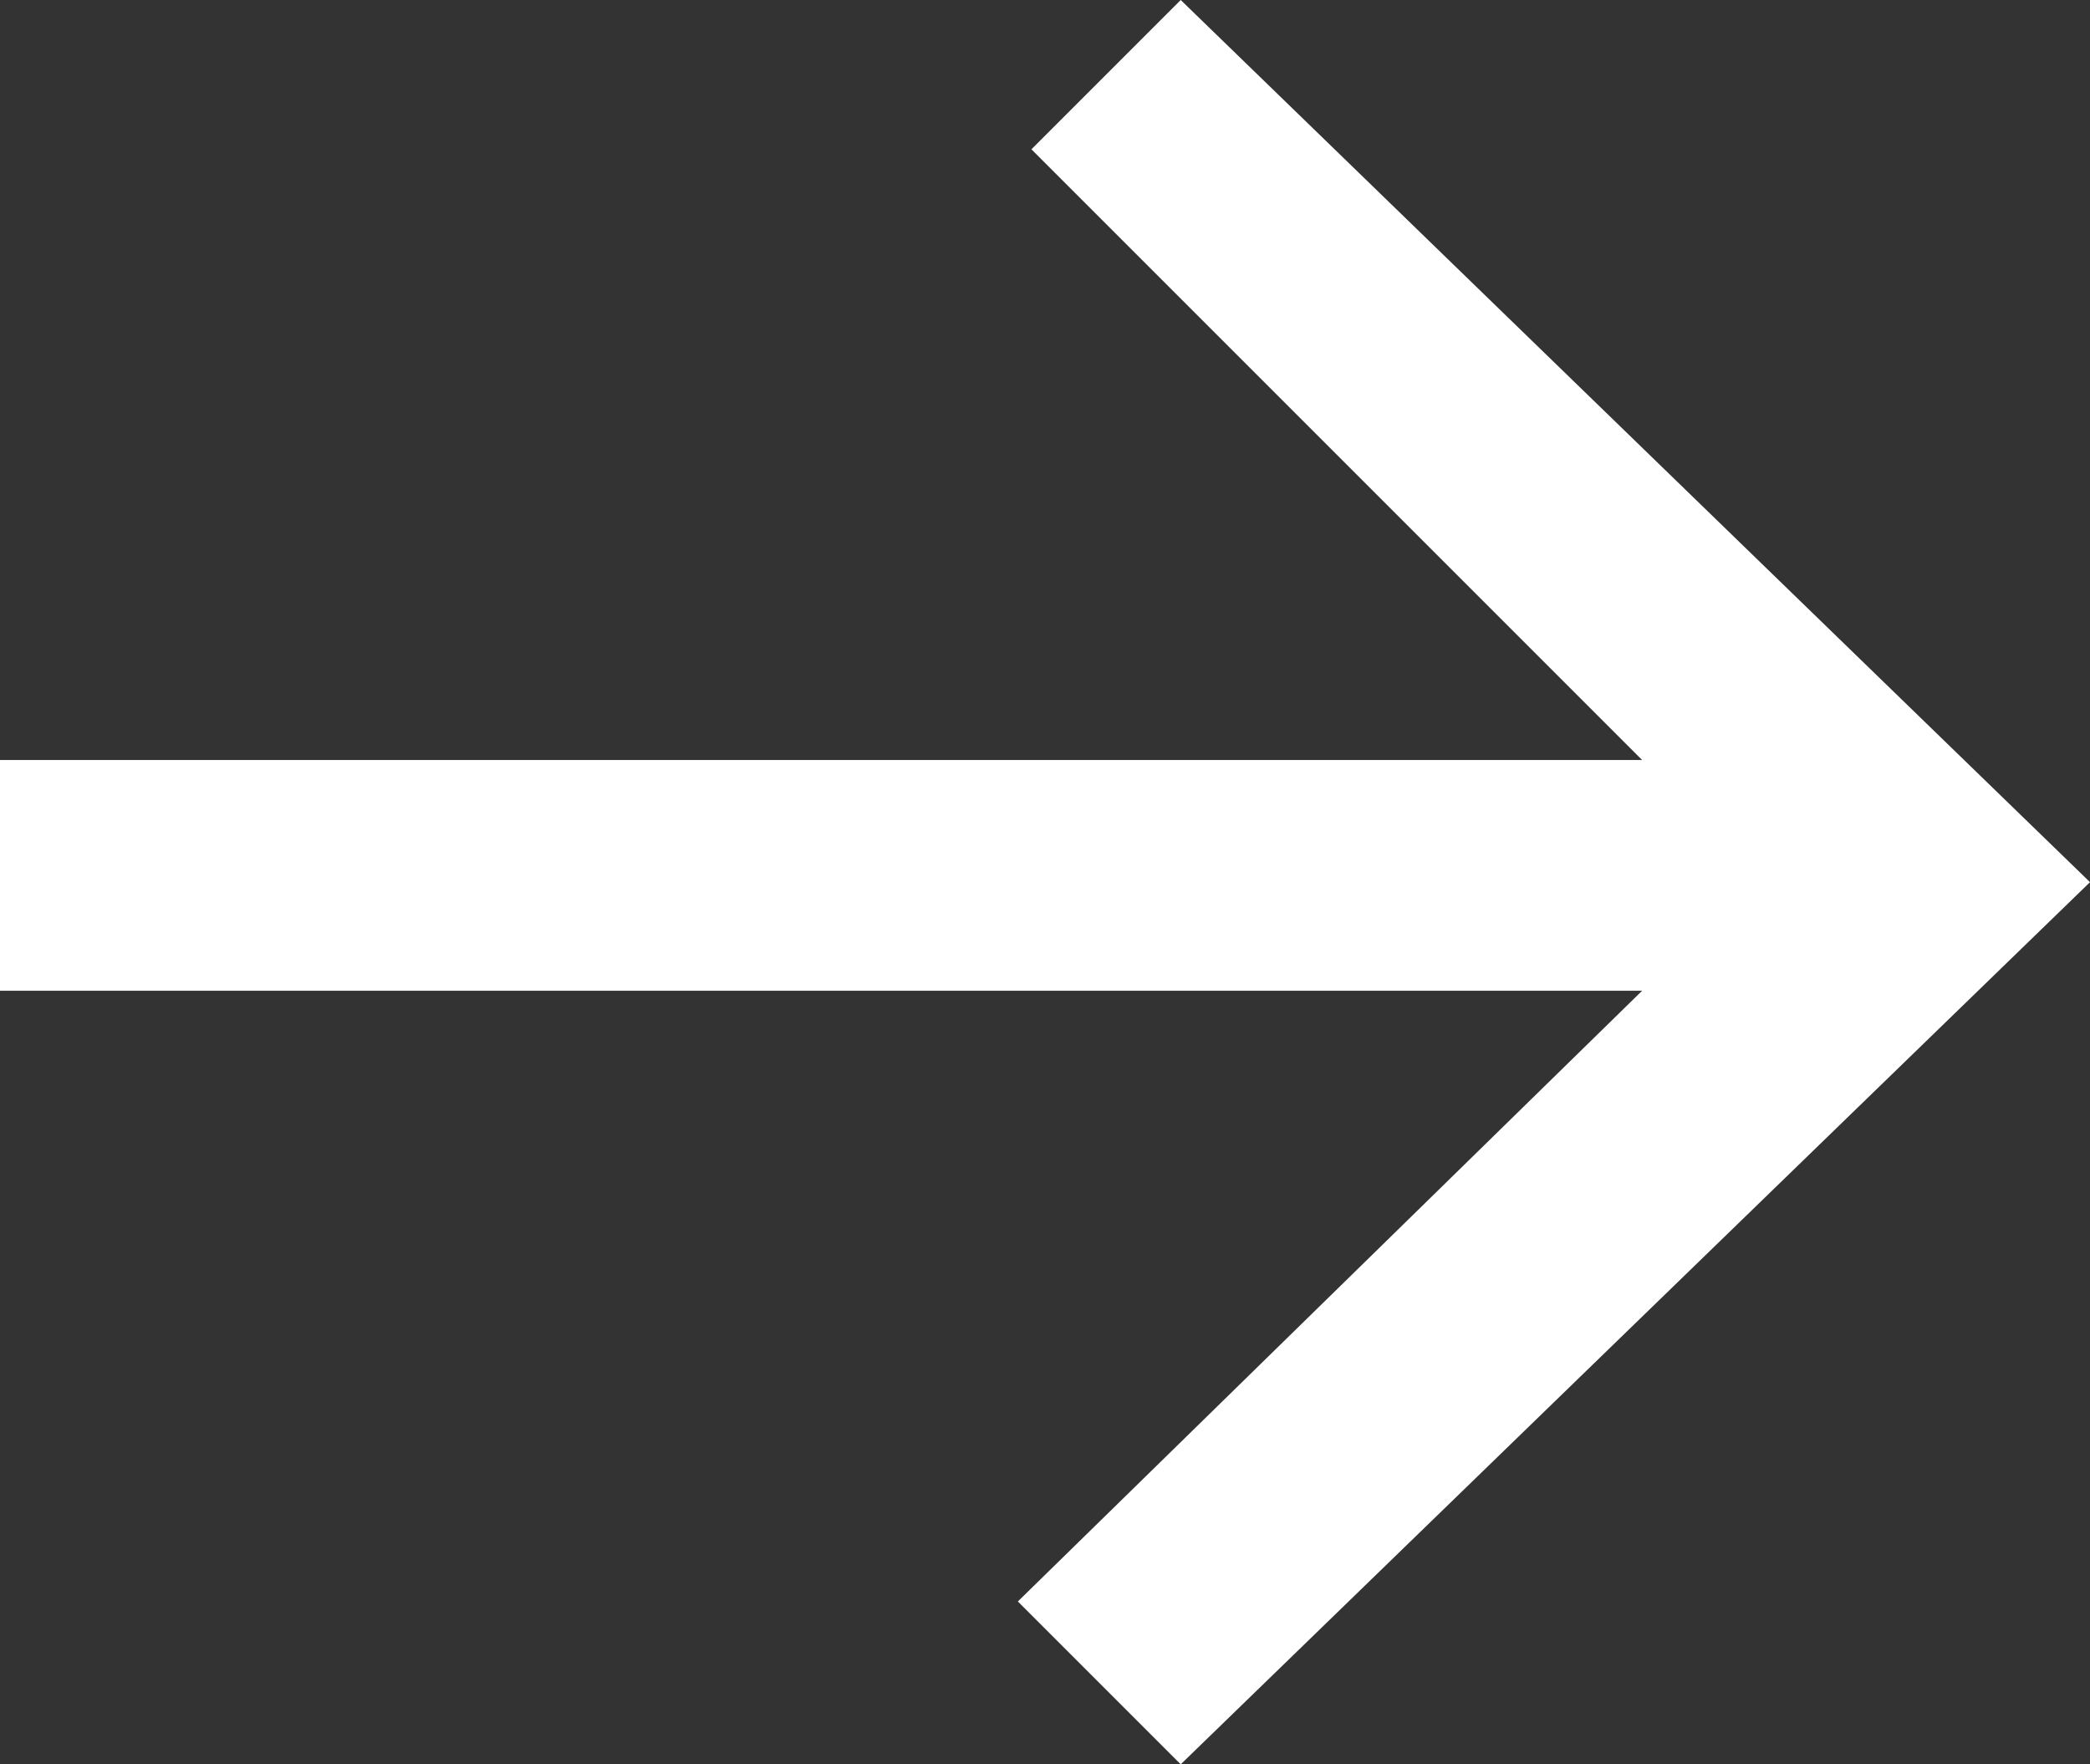 <?xml version="1.0" encoding="utf-8"?>
<!-- Generator: Adobe Illustrator 21.0.0, SVG Export Plug-In . SVG Version: 6.00 Build 0)  -->
<svg version="1.1" id="Ebene_1" xmlns="http://www.w3.org/2000/svg" xmlns:xlink="http://www.w3.org/1999/xlink" x="0px" y="0px"
	 viewBox="0 0 15.4 13" style="enable-background:new 0 0 15.4 13;" xml:space="preserve">
<rect x="0" y="0" width="15.4" height="13" fill="#333333" stroke="none"/>
<polygon style="fill:#fff" points="7.6,1.1 12.1,5.6 0,5.6 0,7.3 12.1,7.3 7.5,11.8 8.7,13 15.4,6.5 8.7,0 "/>
</svg>
